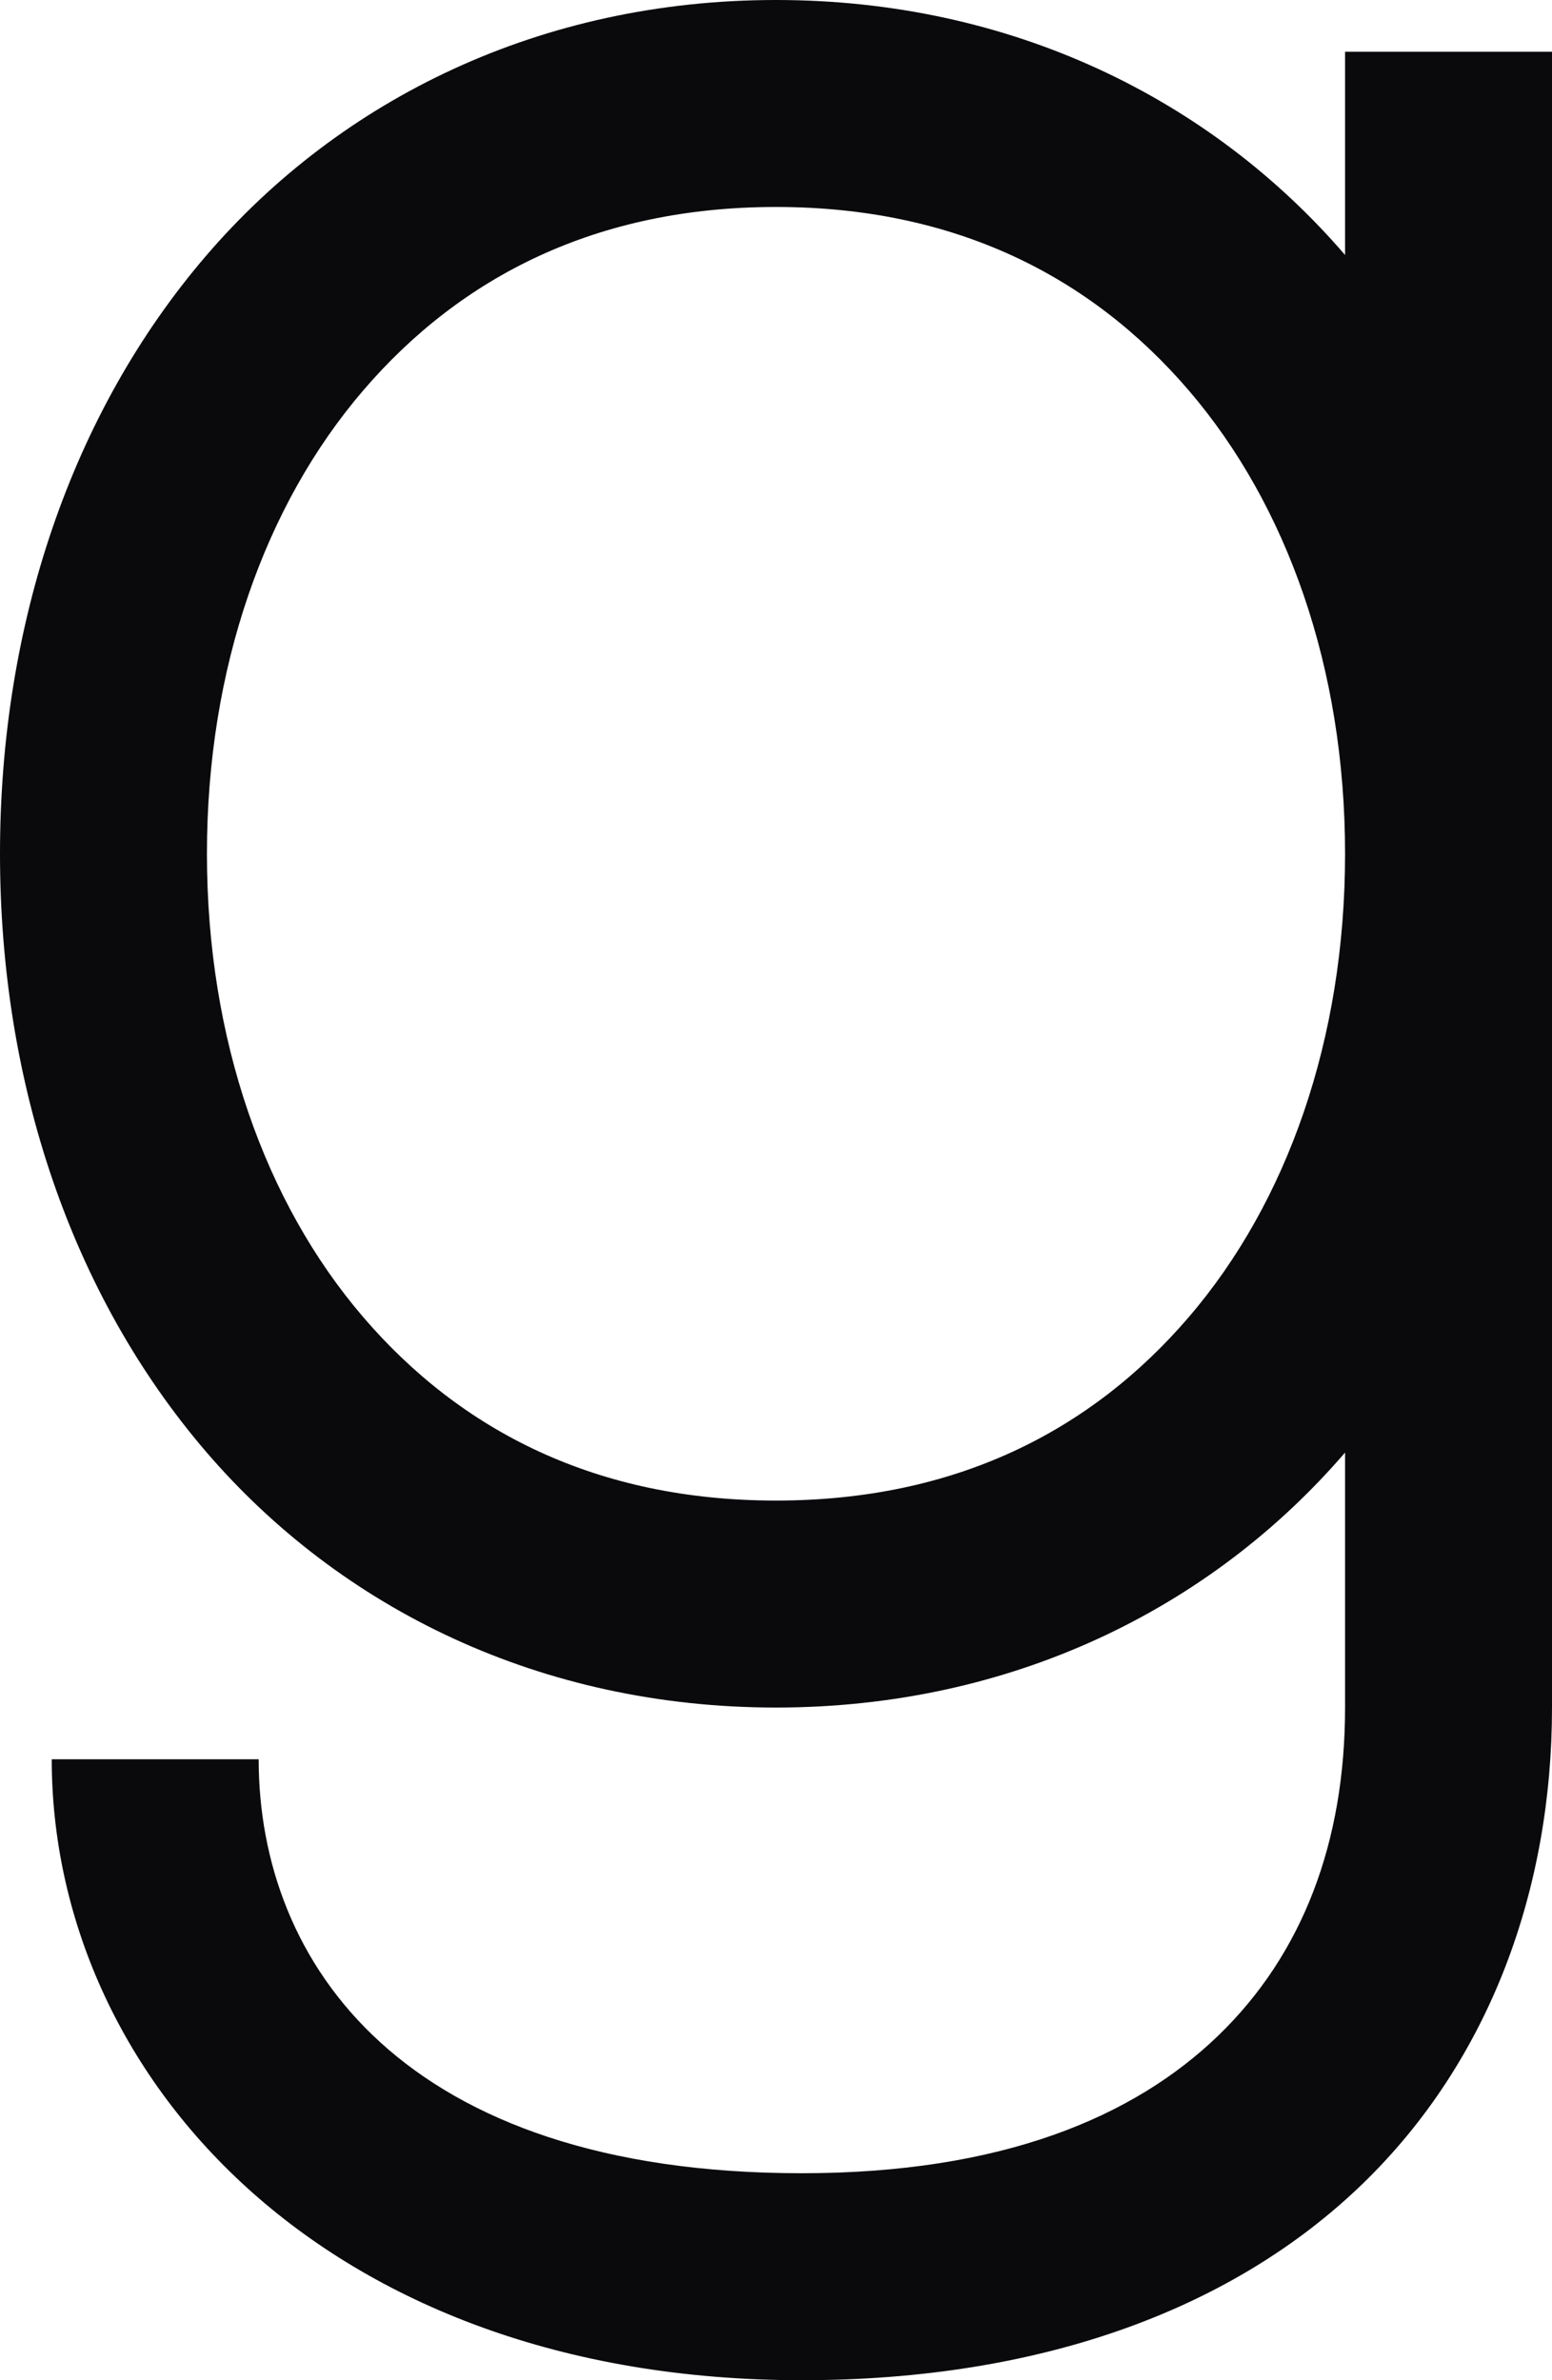 <?xml version="1.0" encoding="UTF-8" standalone="no"?><svg xmlns="http://www.w3.org/2000/svg" xmlns:xlink="http://www.w3.org/1999/xlink" fill="#0a090c" height="46" preserveAspectRatio="xMidYMid meet" version="1" viewBox="10.0 2.0 30.0 46.0" width="30" zoomAndPan="magnify"><g id="change1_1"><path d="M 25 2 C 20.459 2 16.587 3.908 13.982 6.945 C 11.378 9.982 10 14.08 10 18.5 C 10 22.92 11.378 27.018 13.982 30.055 C 16.587 33.092 20.459 35 25 35 C 29.532 35 33.396 33.098 36 30.072 L 36 35 C 36 37.599 35.181 39.764 33.549 41.34 C 31.916 42.916 29.364 44 25.5 44 C 17.784 44 15 39.933 15 36 L 11 36 C 11 42.067 16.216 48 25.5 48 C 30.136 48 33.834 46.622 36.326 44.217 C 38.819 41.811 40 38.476 40 35 L 40 18.5 L 40 3 L 36 3 L 36 6.928 C 33.396 3.902 29.532 2 25 2 z M 25 6 C 28.459 6 31.087 7.338 32.982 9.549 C 34.878 11.76 36 14.912 36 18.5 C 36 22.088 34.878 25.24 32.982 27.451 C 31.087 29.662 28.459 31 25 31 C 21.541 31 18.913 29.662 17.018 27.451 C 15.122 25.24 14 22.088 14 18.5 C 14 14.912 15.122 11.76 17.018 9.549 C 18.913 7.338 21.541 6 25 6 z" fill="inherit"/></g></svg>